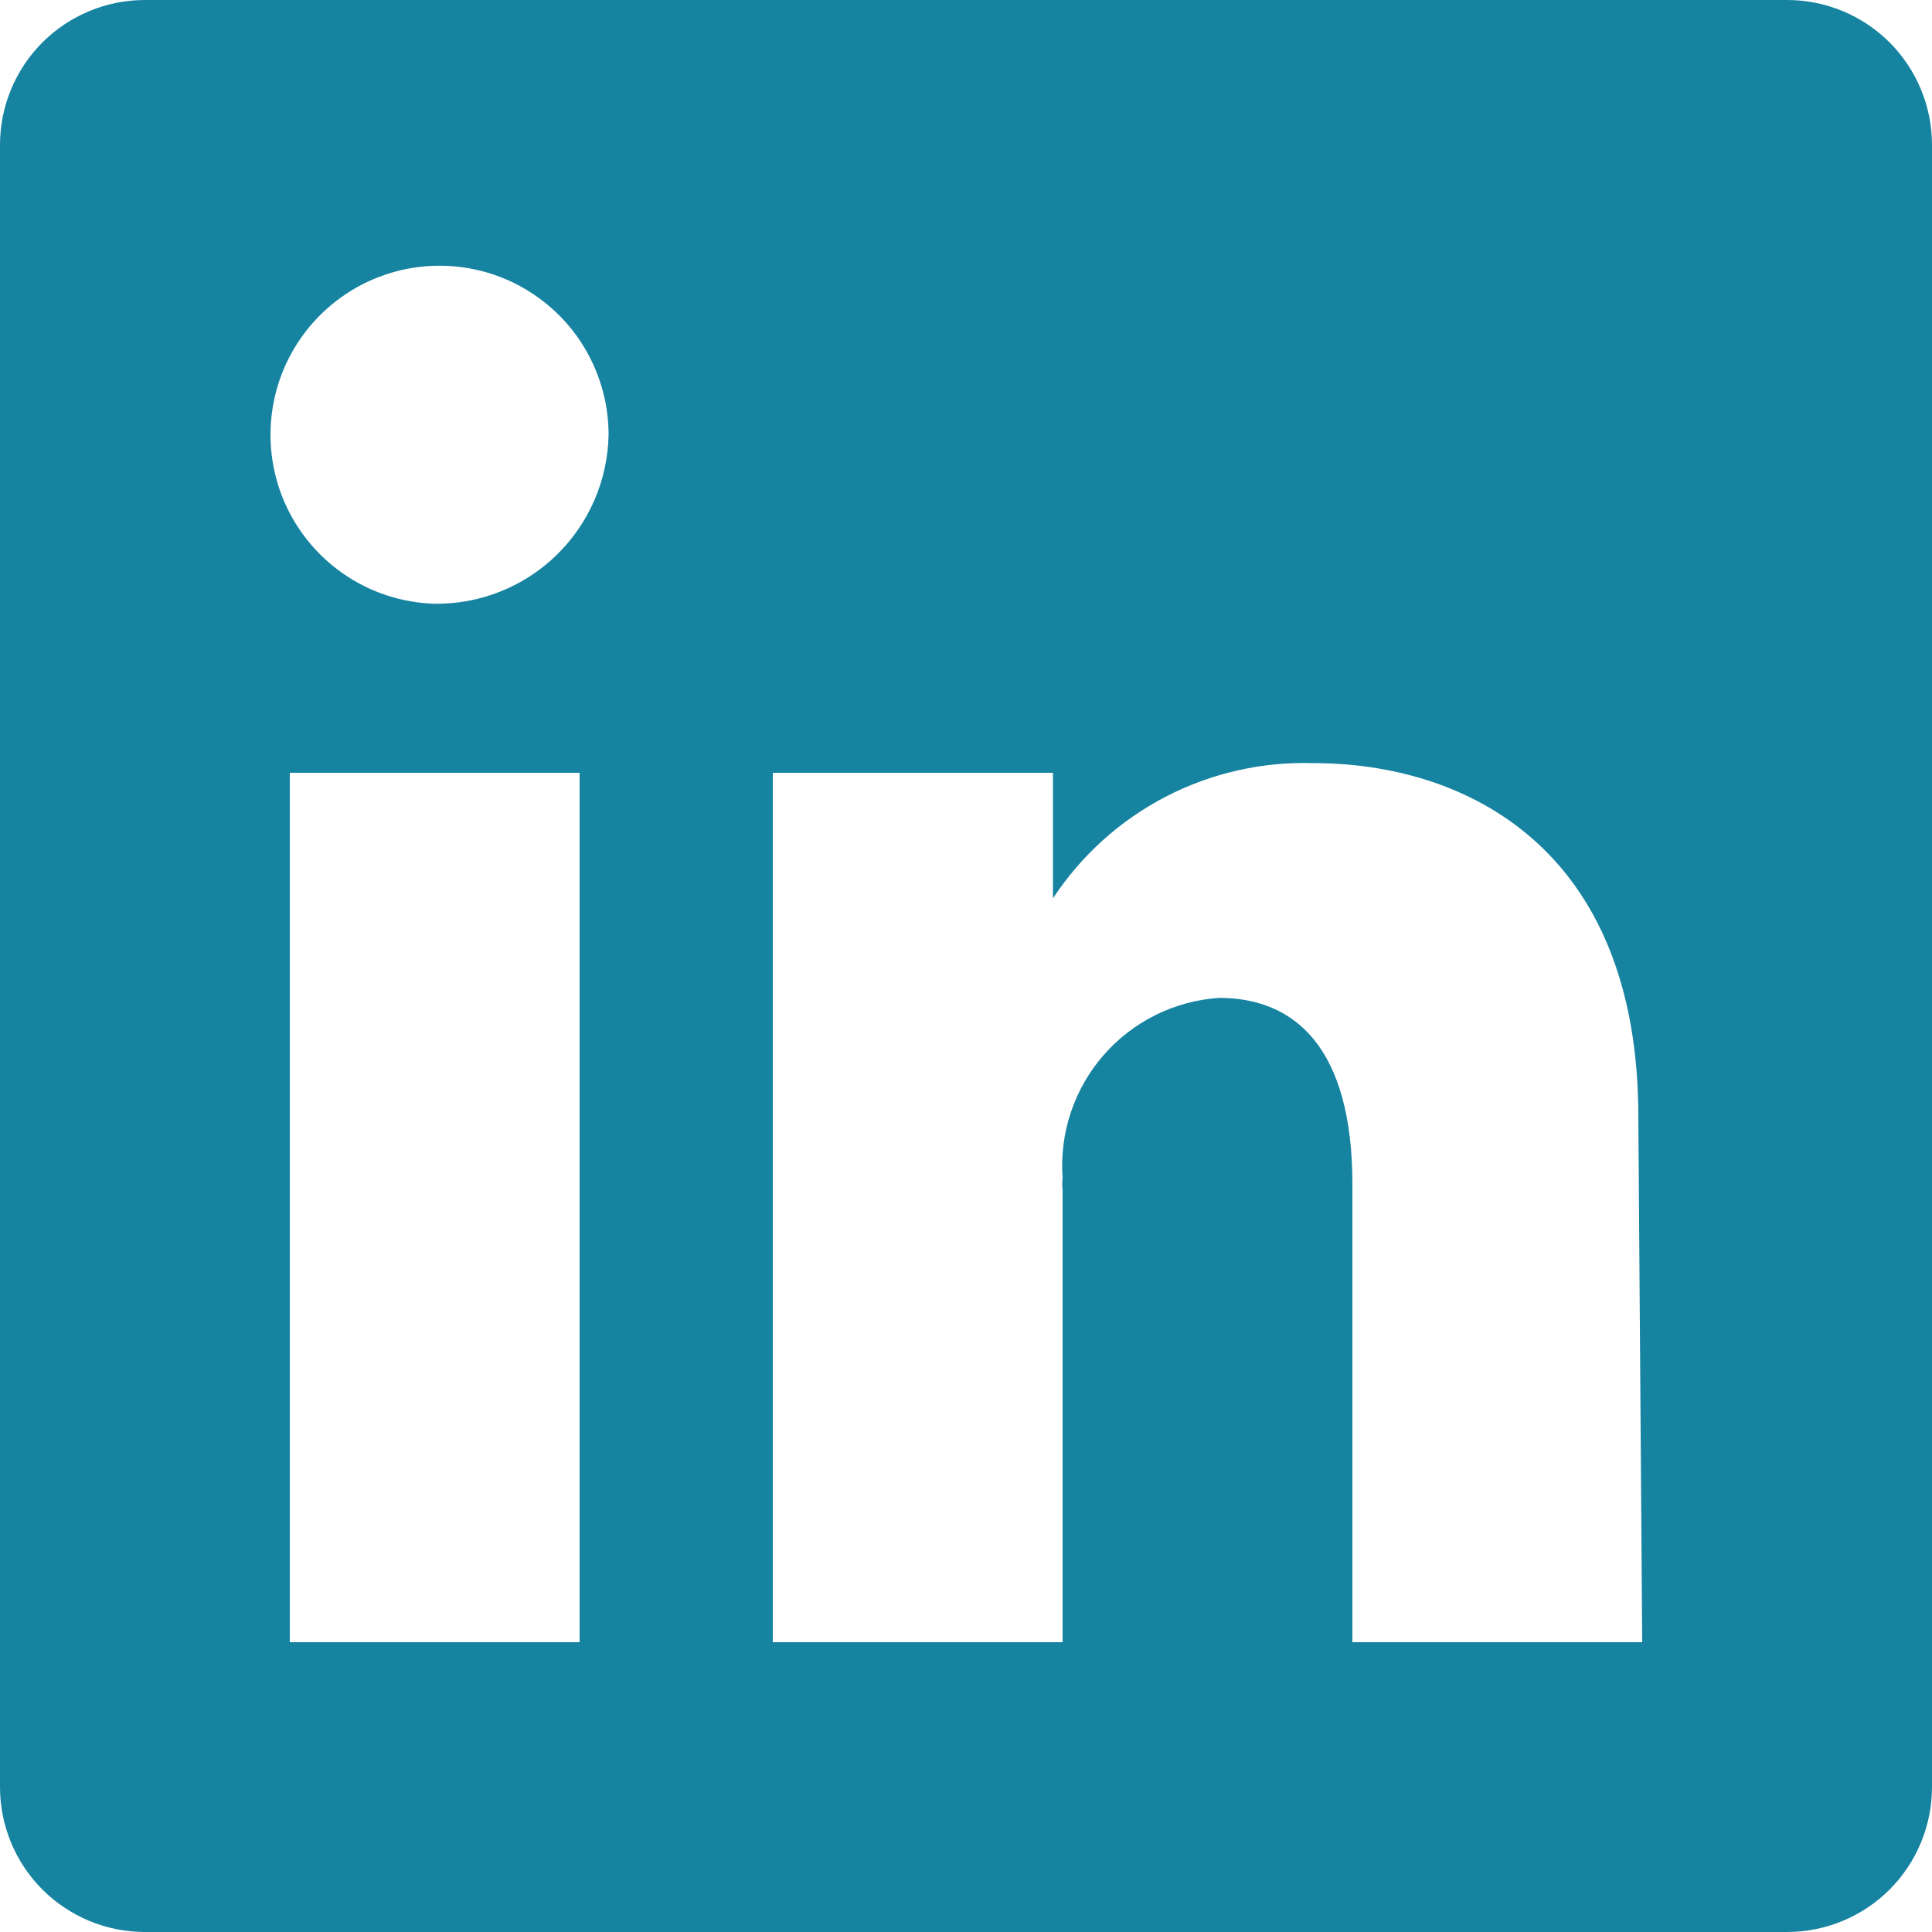 <svg xmlns="http://www.w3.org/2000/svg" width="22" height="22" viewBox="0 0 22 22" fill="none">
  <path d="M20.35 0H1.65C1.212 0 0.793 0.174 0.483 0.483C0.174 0.793 0 1.212 0 1.65V20.35C0 20.788 0.174 21.207 0.483 21.517C0.793 21.826 1.212 22 1.65 22H20.35C20.788 22 21.207 21.826 21.517 21.517C21.826 21.207 22 20.788 22 20.35V1.65C22 1.212 21.826 0.793 21.517 0.483C21.207 0.174 20.788 0 20.35 0ZM6.6 18.7H3.3V8.8H6.6V18.7ZM4.95 6.875C4.572 6.864 4.205 6.742 3.896 6.524C3.587 6.306 3.349 6.002 3.211 5.649C3.074 5.297 3.044 4.912 3.124 4.542C3.204 4.172 3.392 3.834 3.663 3.571C3.934 3.307 4.277 3.129 4.649 3.059C5.021 2.989 5.405 3.03 5.754 3.177C6.102 3.325 6.4 3.571 6.609 3.886C6.818 4.202 6.93 4.572 6.93 4.95C6.921 5.467 6.708 5.96 6.337 6.321C5.966 6.682 5.467 6.881 4.95 6.875ZM18.7 18.7H15.4V13.486C15.4 11.924 14.74 11.363 13.882 11.363C13.63 11.38 13.385 11.446 13.159 11.558C12.933 11.67 12.731 11.826 12.566 12.016C12.4 12.206 12.274 12.427 12.194 12.666C12.114 12.905 12.082 13.158 12.1 13.409C12.095 13.46 12.095 13.512 12.1 13.563V18.7H8.8V8.8H11.99V10.23C12.312 9.741 12.754 9.342 13.274 9.072C13.794 8.803 14.374 8.671 14.96 8.69C16.665 8.69 18.656 9.636 18.656 12.716L18.7 18.7Z" fill="#1683A1"/>
</svg>
